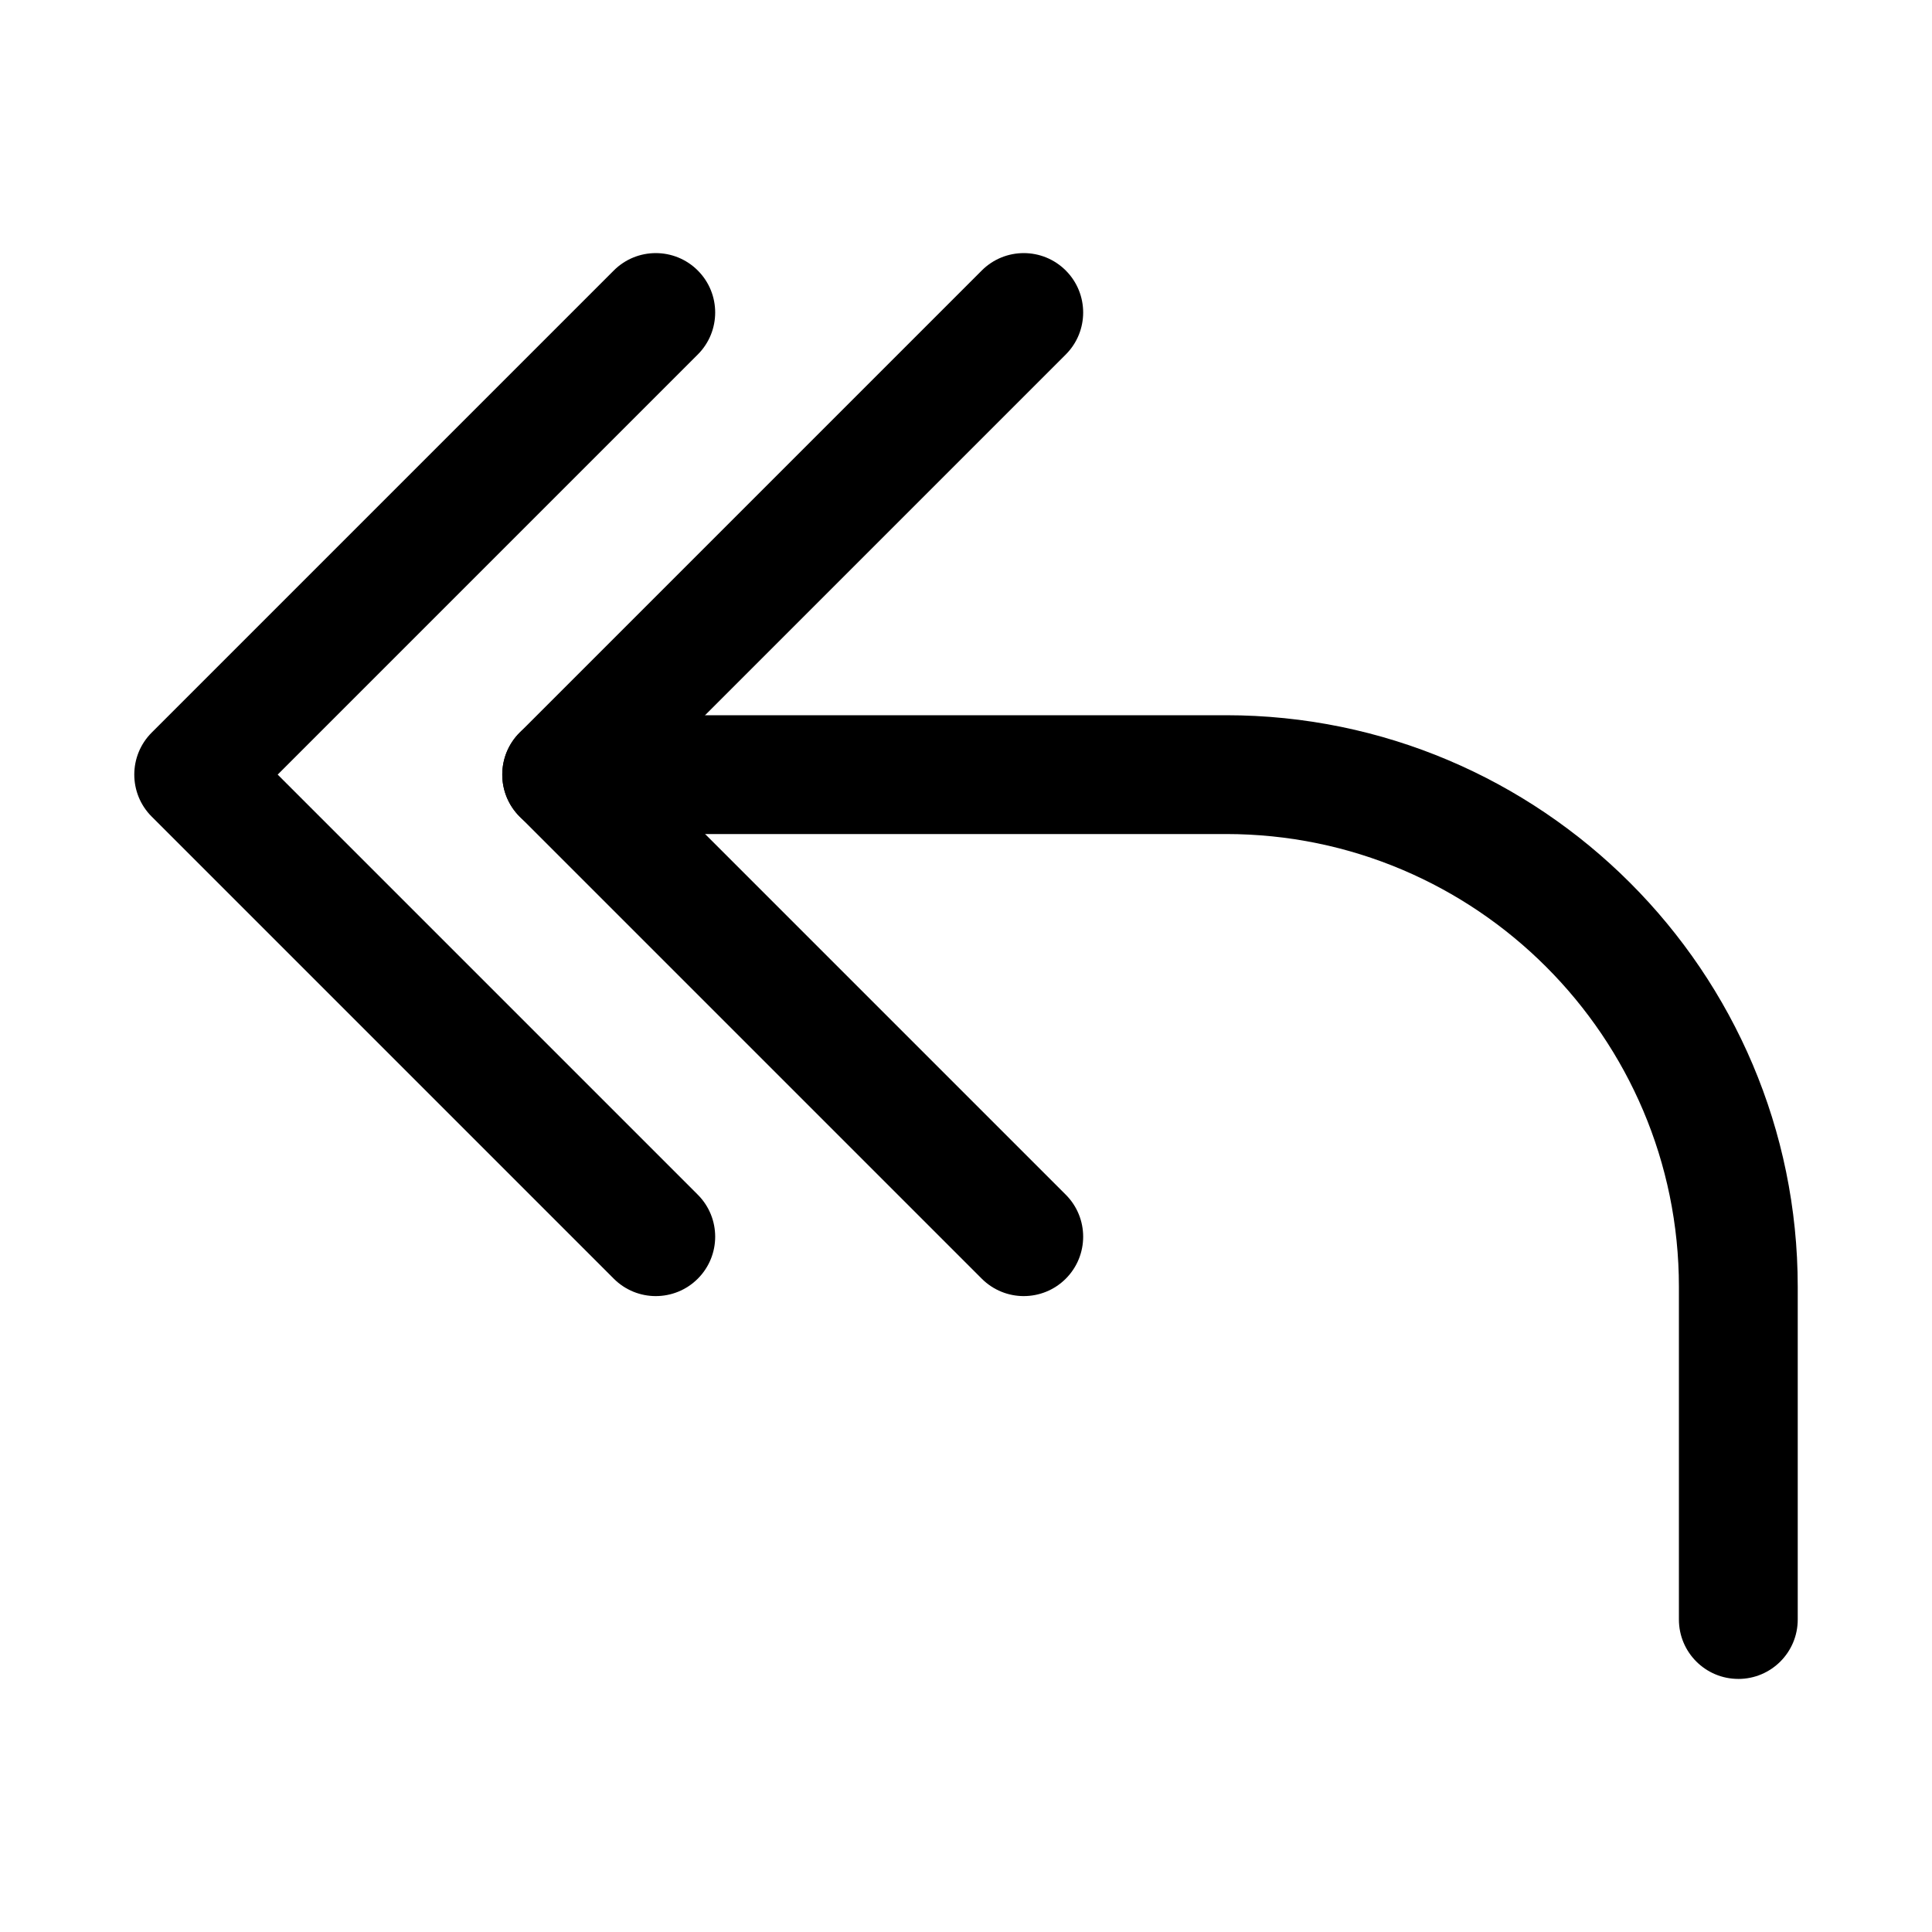 <?xml version="1.0" encoding="UTF-8"?>
<!-- Uploaded to: ICON Repo, www.iconrepo.com, Generator: ICON Repo Mixer Tools -->
<svg fill="#000000" width="800px" height="800px" version="1.1" viewBox="144 144 512 512" xmlns="http://www.w3.org/2000/svg">
 <g>
  <path d="m317.79 487.48c-4.027 0-8.055-1.539-11.133-4.613l-122.46-122.46c-6.148-6.148-6.148-16.113 0-22.262l122.46-122.46c6.148-6.148 16.113-6.148 22.262 0 6.148 6.148 6.148 16.113 0 22.262l-111.33 111.33 111.33 111.33c6.148 6.148 6.148 16.113 0 22.262-3.074 3.07-7.102 4.609-11.129 4.609z"/>
  <path d="m415.31 487.48c-4.027 0-8.055-1.539-11.133-4.613l-122.46-122.46c-6.148-6.148-6.148-16.113 0-22.262l122.46-122.46c6.148-6.148 16.113-6.148 22.262 0 6.148 6.148 6.148 16.113 0 22.262l-111.33 111.33 111.33 111.33c6.148 6.148 6.148 16.113 0 22.262-3.074 3.07-7.102 4.609-11.129 4.609z"/>
  <path d="m604.67 588.93c-8.695 0-15.742-7.043-15.742-15.742v-88.16c0-66.176-53.836-120-120.01-120h-176.07c-8.695 0-15.742-7.043-15.742-15.742 0-8.703 7.051-15.742 15.742-15.742h176.07c83.531-0.004 151.5 67.953 151.5 151.49v88.16c0 8.703-7.047 15.742-15.742 15.742z"/>
 </g>
</svg>